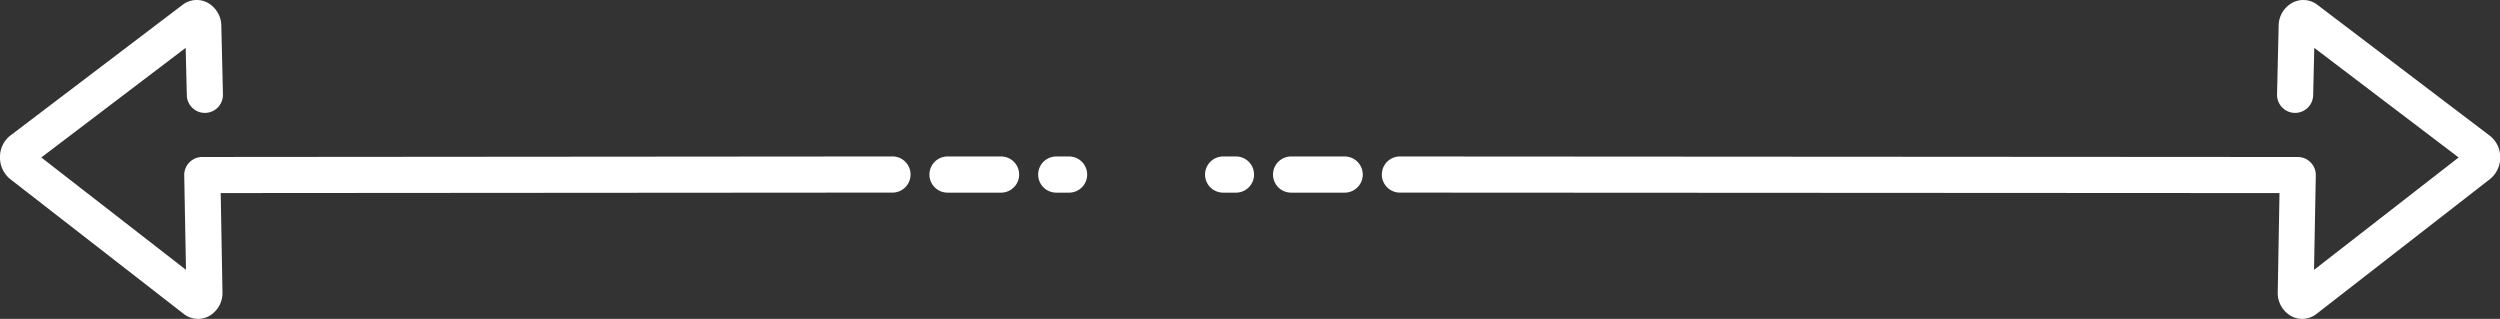 <svg xmlns="http://www.w3.org/2000/svg" xmlns:xlink="http://www.w3.org/1999/xlink" width="142" height="18.112" viewBox="0 0 142 18.112">
  <rect x="0" y="0" width="142" height="18.112" fill="#333333" stroke="none"/>
  <defs>
    <clipPath id="clip-path">
      <rect id="長方形_158" data-name="長方形 158" width="142" height="18.112" fill="#fff"/>
    </clipPath>
  </defs>
  <g id="グループ_114" data-name="グループ 114" transform="translate(0 0)">
    <g id="グループ_113" data-name="グループ 113" transform="translate(0 0)" clip-path="url(#clip-path)">
      <path id="パス_722" data-name="パス 722" d="M50.687,8.886h0l-39.2.031a1.025,1.025,0,0,0-1.023,1.045l.1,5.365L2.346,8.944l8.2-6.226.065,2.693a1.026,1.026,0,0,0,2.052-.049l-.091-3.849A1.515,1.515,0,0,0,11.757.136a1.311,1.311,0,0,0-1.382.135L.587,7.7A1.527,1.527,0,0,0,0,8.926a1.565,1.565,0,0,0,.581,1.246l9.851,7.655a1.33,1.33,0,0,0,.818.285,1.3,1.3,0,0,0,.577-.135,1.5,1.5,0,0,0,.809-1.393l-.1-5.618,38.156-.027a1.027,1.027,0,0,0,0-2.054" transform="translate(0 0)" fill="#fff"/>
      <path id="パス_723" data-name="パス 723" d="M98.828,15.954H95.786a1.027,1.027,0,0,0,0,2.054h3.042a1.027,1.027,0,0,0,0-2.054" transform="translate(-41.967 -7.066)" fill="#fff"/>
      <path id="パス_724" data-name="パス 724" d="M107.6,15.954h-.729a1.027,1.027,0,0,0,0,2.054h.729a1.027,1.027,0,1,0,0-2.054" transform="translate(-46.876 -7.066)" fill="#fff"/>
      <path id="パス_725" data-name="パス 725" d="M203.8,7.7,194.016.272a1.31,1.31,0,0,0-1.382-.135,1.5,1.5,0,0,0-.816,1.356l-.091,3.869a1.026,1.026,0,0,0,1,1.05h.025a1.026,1.026,0,0,0,1.026-1l.064-2.693,8.2,6.225-8.214,6.385.1-5.366a1.025,1.025,0,0,0-1.022-1.045l-51-.031h0a1.026,1.026,0,0,0,0,2.053l49.961.027-.1,5.632a1.5,1.5,0,0,0,.809,1.378,1.3,1.3,0,0,0,.577.135,1.327,1.327,0,0,0,.817-.283l9.851-7.656a1.563,1.563,0,0,0,.582-1.245A1.528,1.528,0,0,0,203.8,7.7" transform="translate(-62.391 0)" fill="#fff"/>
      <path id="パス_726" data-name="パス 726" d="M133.861,15.954h-3.043a1.027,1.027,0,0,0,0,2.054h3.043a1.027,1.027,0,0,0,0-2.054" transform="translate(-57.483 -7.066)" fill="#fff"/>
      <path id="パス_727" data-name="パス 727" d="M124.617,15.954h-.729a1.027,1.027,0,0,0,0,2.054h.729a1.027,1.027,0,1,0,0-2.054" transform="translate(-54.414 -7.066)" fill="#fff"/>
    </g>
  </g>
</svg>
